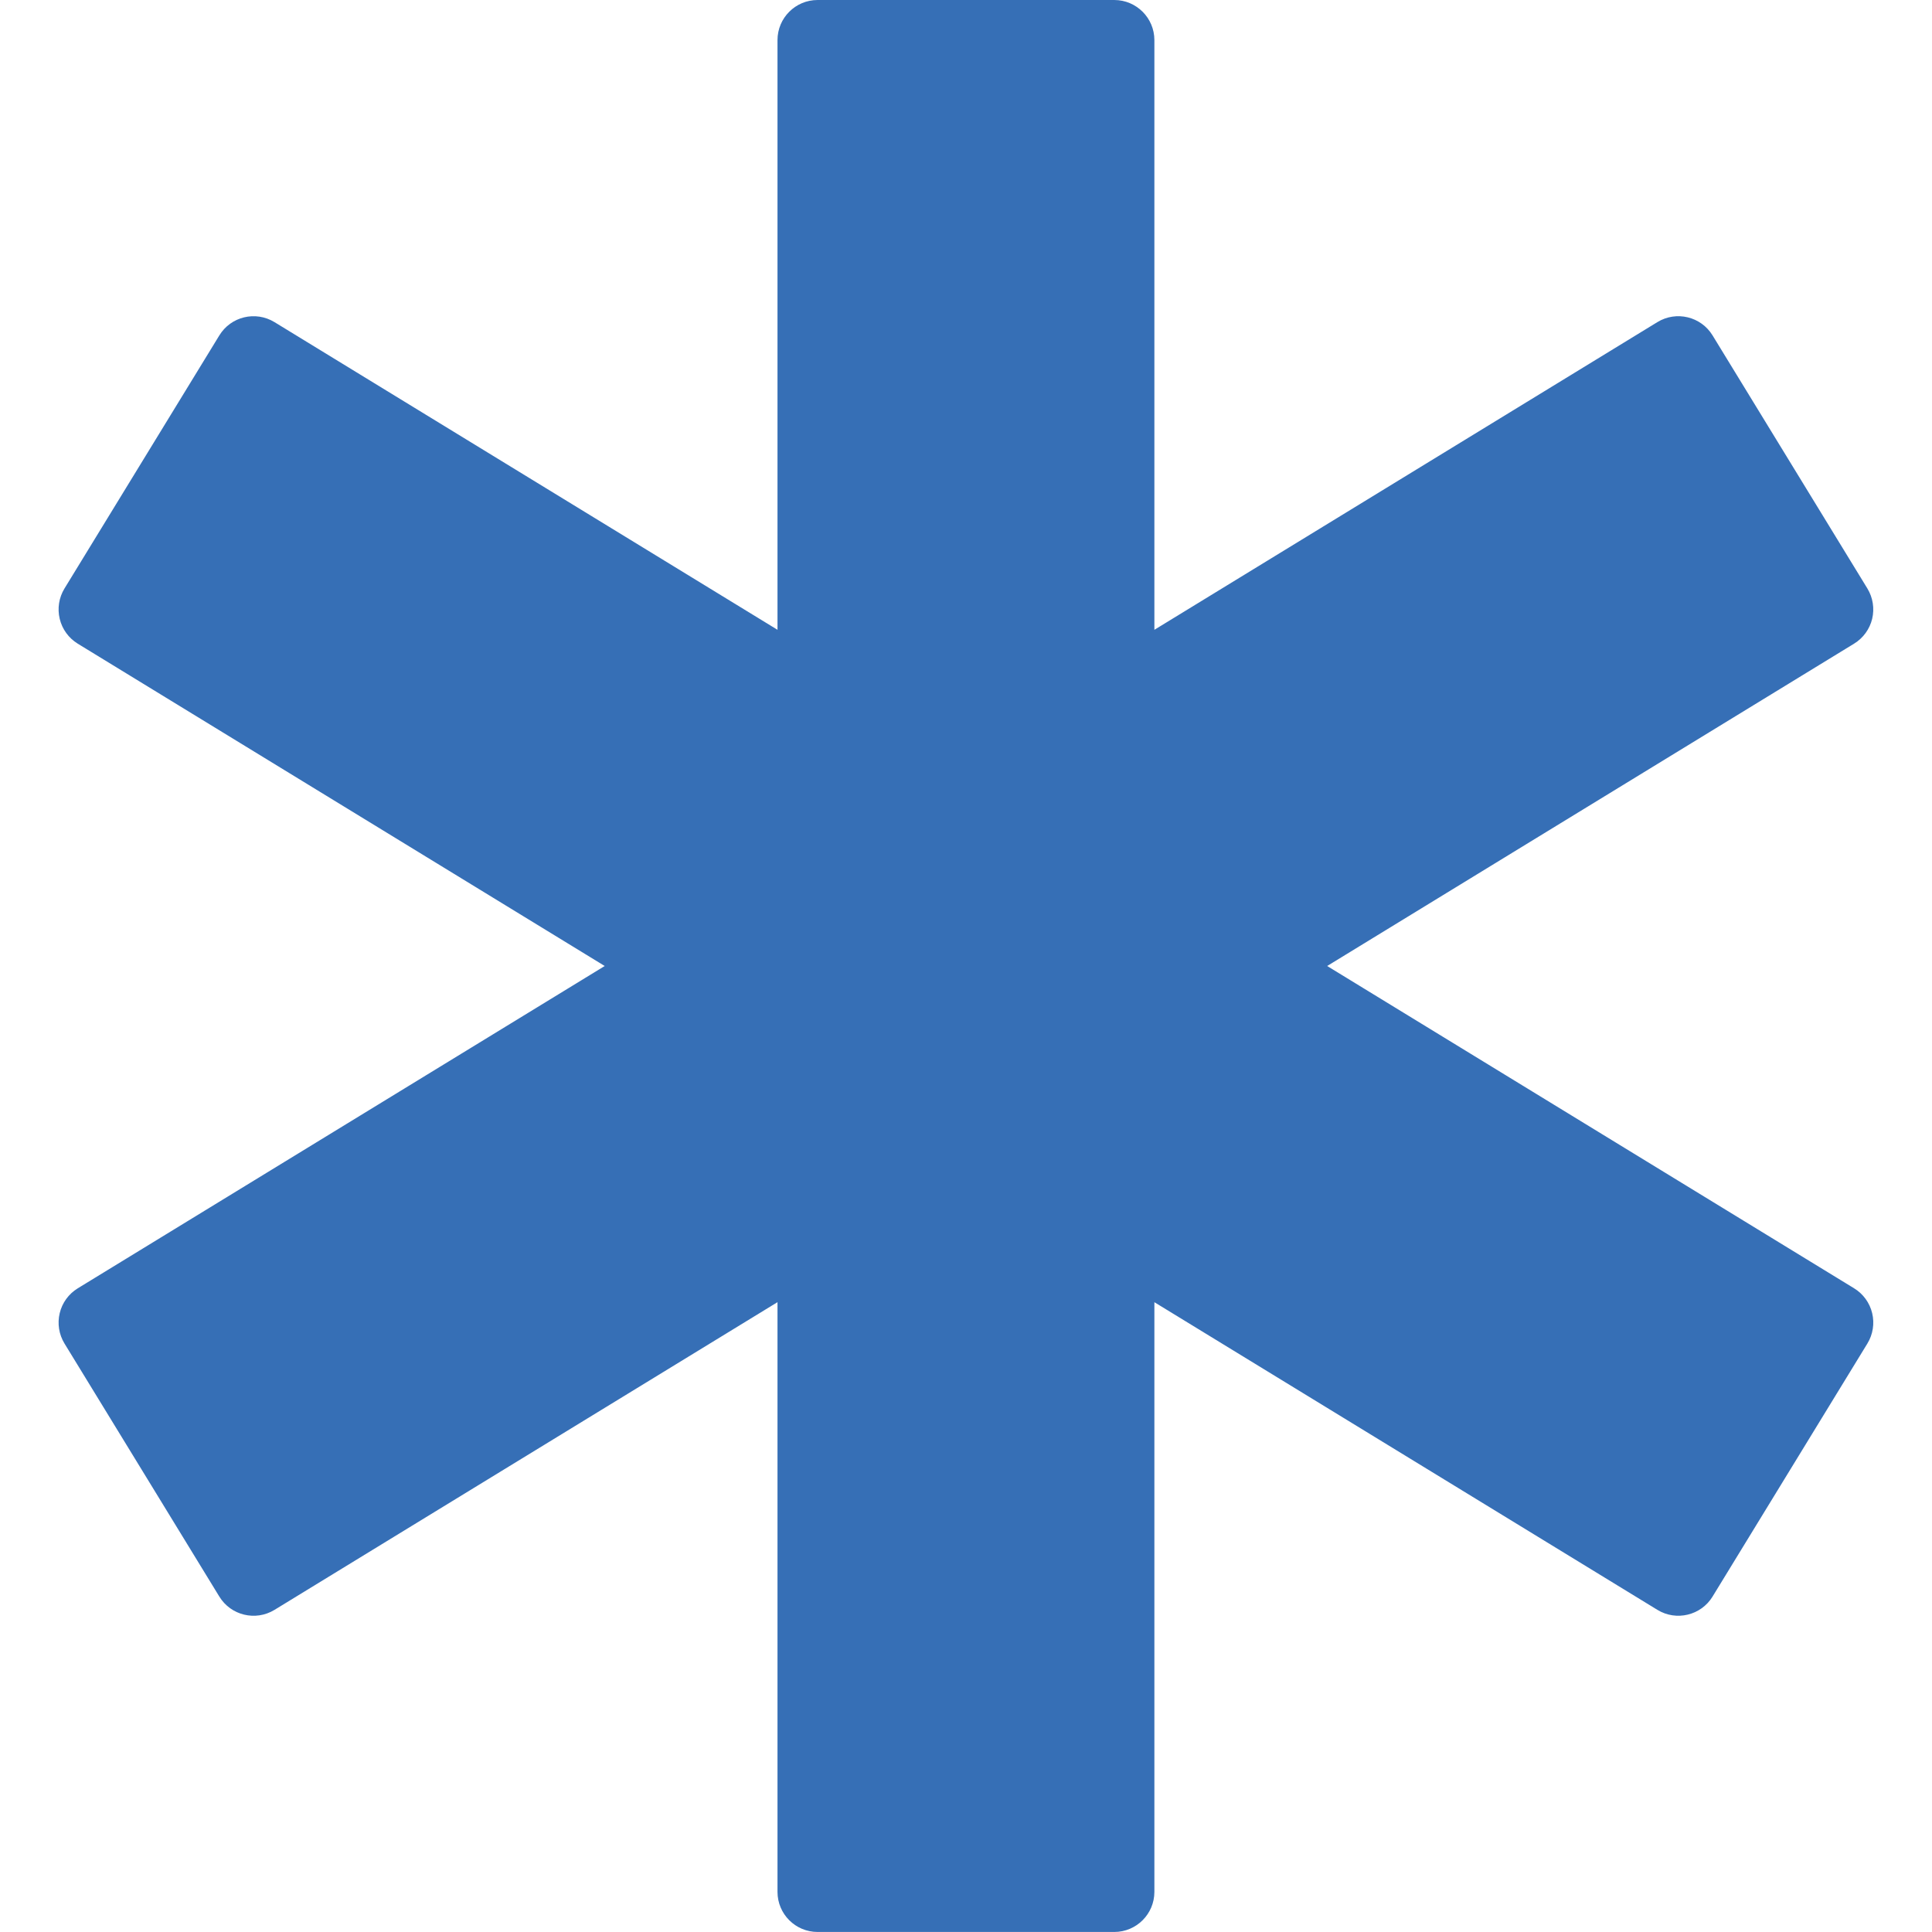 <svg width="65" height="65" viewBox="0 0 65 65" fill="none" xmlns="http://www.w3.org/2000/svg">
<path d="M62.38 43.344L44.651 32.5L62.379 21.655C62.684 21.468 62.903 21.168 62.987 20.82C63.07 20.471 63.012 20.105 62.826 19.799L57.617 11.284C57.228 10.648 56.397 10.448 55.761 10.837L38.838 21.189V1.349C38.838 0.605 38.233 0 37.488 0H27.507C26.762 0 26.158 0.605 26.158 1.349V21.189L9.234 10.837C8.597 10.449 7.767 10.648 7.379 11.285L2.169 19.8C1.983 20.105 1.925 20.472 2.009 20.82C2.092 21.169 2.311 21.469 2.616 21.656L20.345 32.5L2.616 43.344C2.311 43.531 2.092 43.831 2.009 44.179C1.925 44.528 1.983 44.895 2.169 45.2L7.379 53.715C7.767 54.35 8.597 54.551 9.234 54.163L26.158 43.81V63.65C26.158 64.395 26.762 64.999 27.507 64.999H37.488C38.233 64.999 38.838 64.395 38.838 63.65V43.811L55.762 54.162C56.397 54.551 57.229 54.35 57.617 53.715L62.827 45.2C63.013 44.895 63.071 44.528 62.987 44.18C62.904 43.831 62.685 43.531 62.38 43.344Z" fill="#366fb6"/>
</svg>
